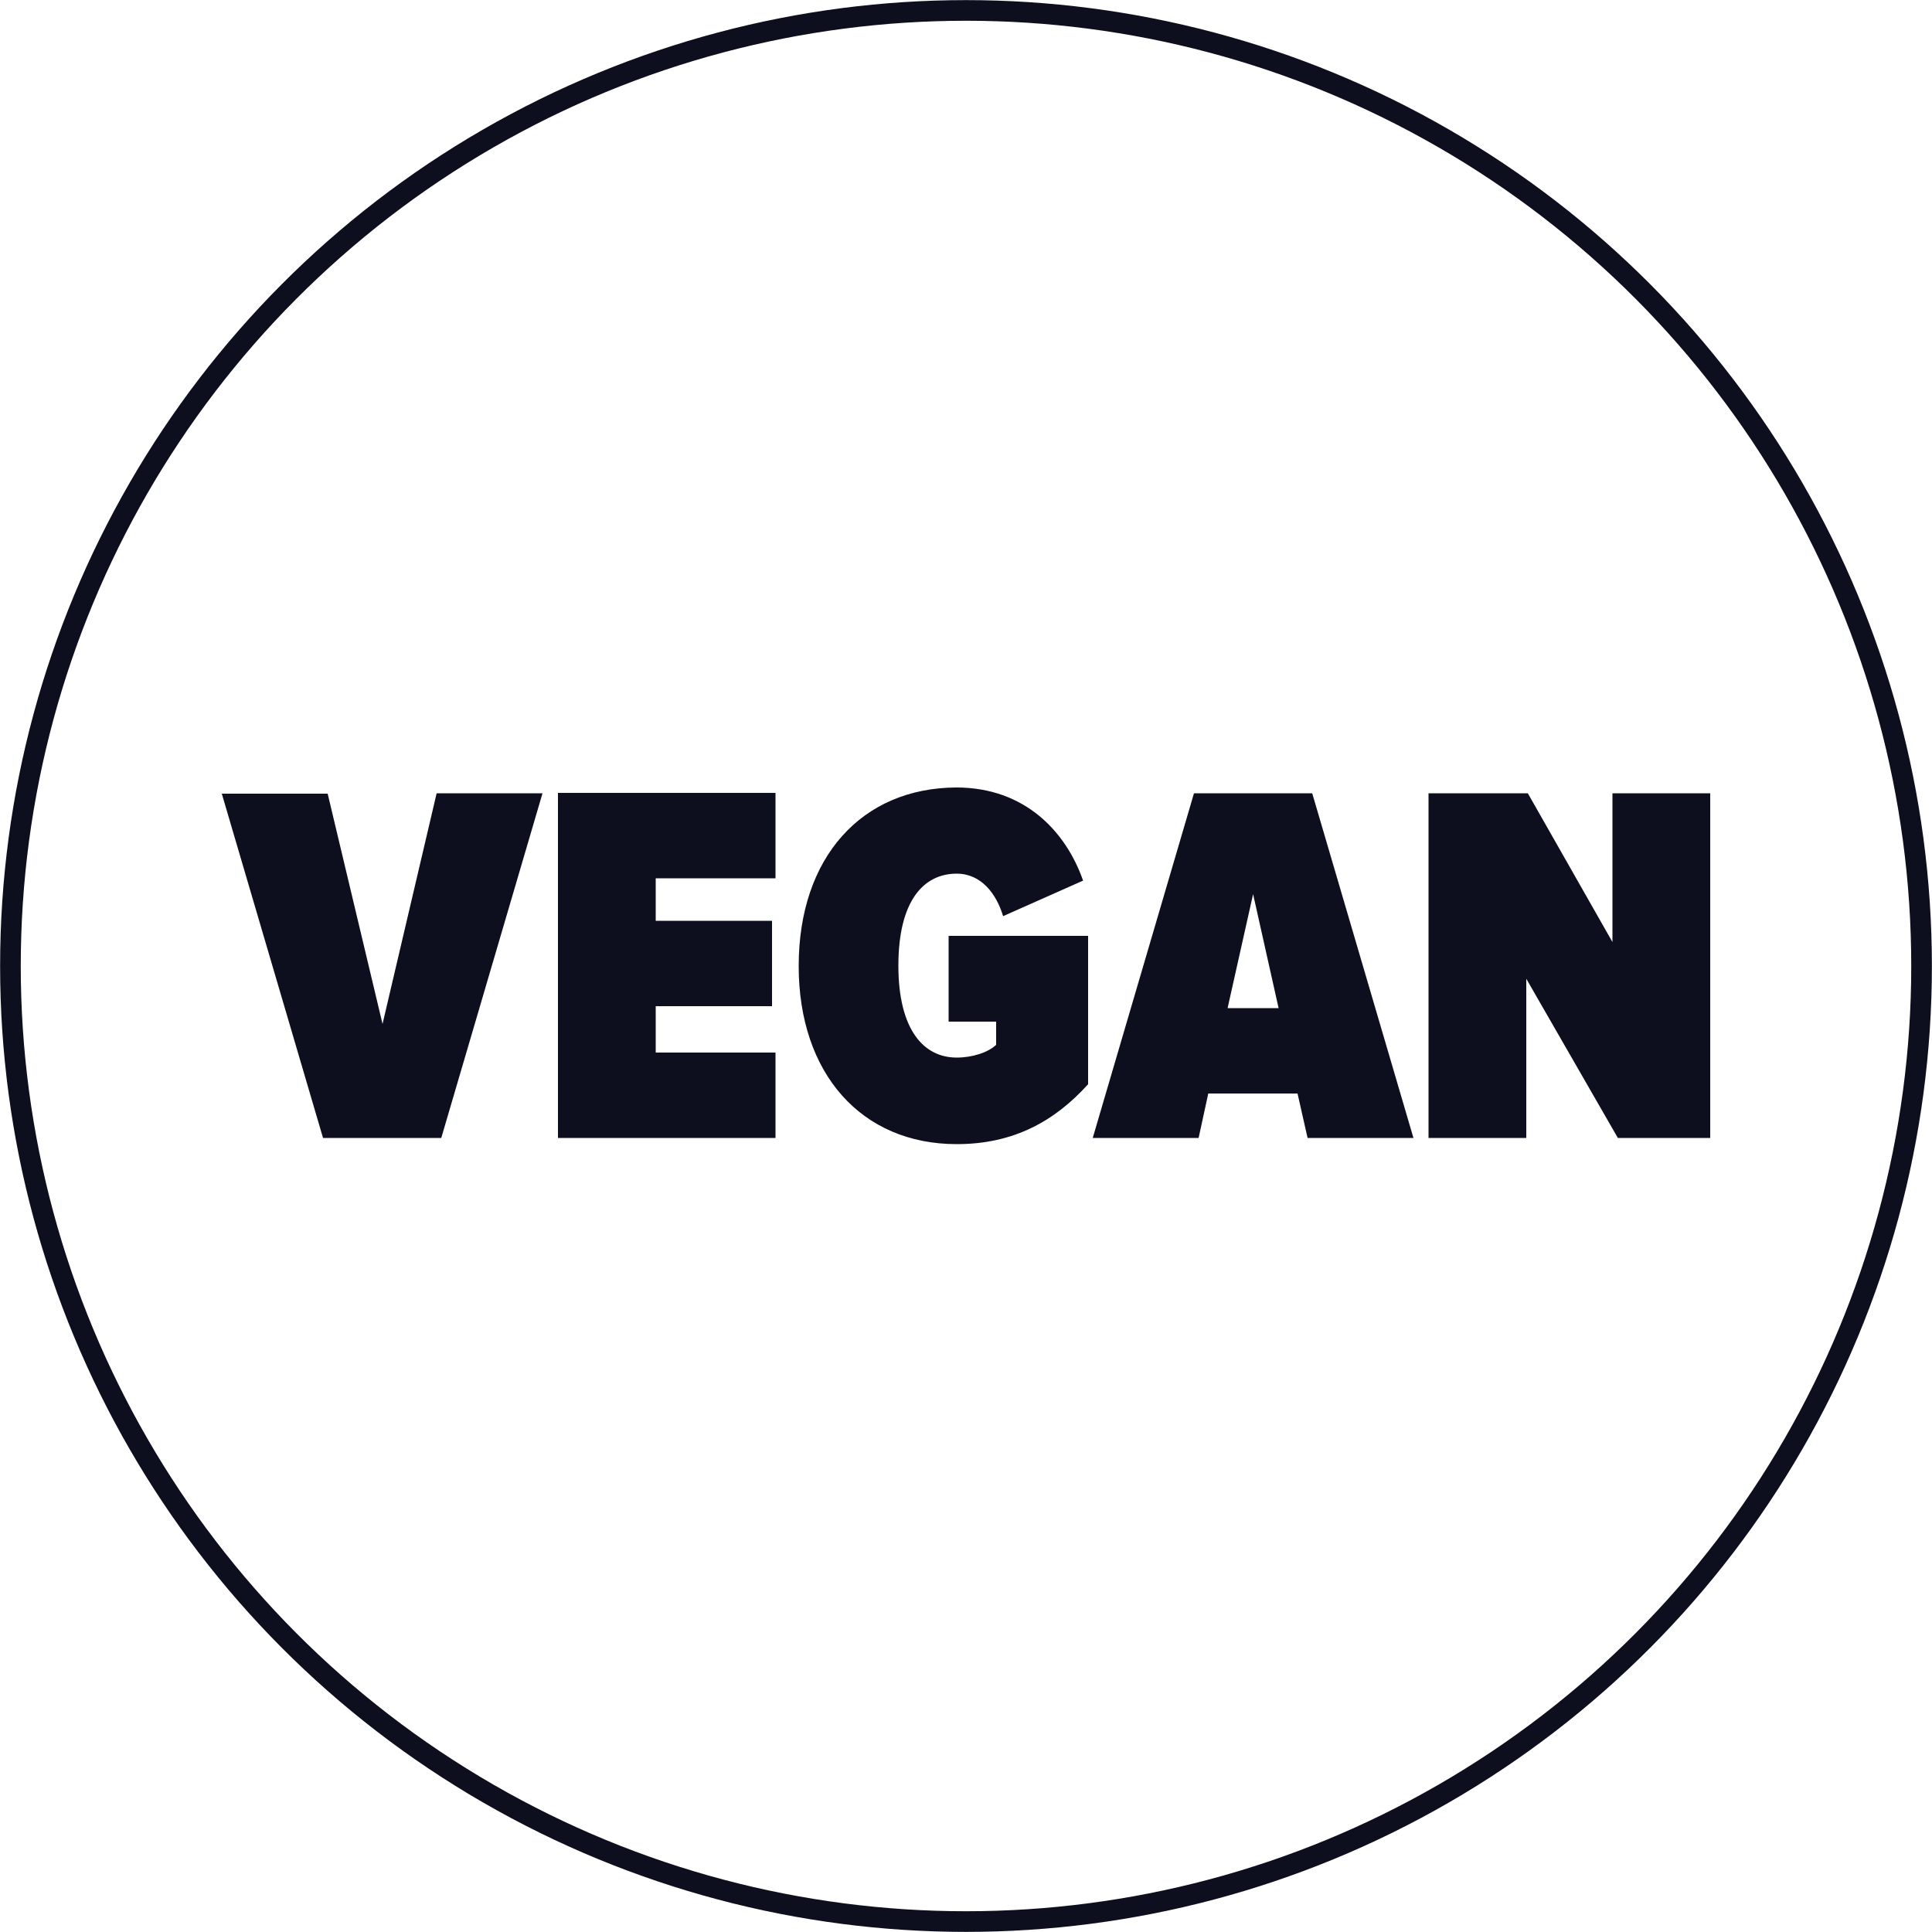 <?xml version="1.0" encoding="utf-8"?>
<!-- Generator: Adobe Illustrator 26.4.1, SVG Export Plug-In . SVG Version: 6.00 Build 0)  -->
<svg version="1.1" id="Ebene_1" xmlns="http://www.w3.org/2000/svg" xmlns:xlink="http://www.w3.org/1999/xlink" x="0px" y="0px"
	 width="500px" height="500px" viewBox="0 0 500 500" style="enable-background:new 0 0 500 500;" xml:space="preserve">
<style type="text/css">
	.st0{clip-path:url(#SVGID_00000139288454315239407980000008490847618102520981_);}
	.st1{clip-path:url(#SVGID_00000088826297579790784690000011110632083727247025_);fill:none;stroke:#0D0F1F;stroke-width:5.343;}
	.st2{clip-path:url(#SVGID_00000088826297579790784690000011110632083727247025_);fill:#0D0F1F;}
</style>
<g>
	<g>
		<defs>
			<rect id="SVGID_1_" width="500" height="500"/>
		</defs>
		<clipPath id="SVGID_00000145758330595721884430000013485386169281021601_">
			<use xlink:href="#SVGID_1_"  style="overflow:visible;"/>
		</clipPath>
		<g style="clip-path:url(#SVGID_00000145758330595721884430000013485386169281021601_);">
			<defs>
				<rect id="SVGID_00000016077159176690176680000016926985130806907531_" width="500" height="500"/>
			</defs>
			<clipPath id="SVGID_00000008832957855646904160000009812083181605496740_">
				<use xlink:href="#SVGID_00000016077159176690176680000016926985130806907531_"  style="overflow:visible;"/>
			</clipPath>
			
				<circle style="clip-path:url(#SVGID_00000008832957855646904160000009812083181605496740_);fill:none;stroke:#0D0F1F;stroke-width:5.343;" cx="250" cy="250" r="247.3"/>
			<path style="clip-path:url(#SVGID_00000008832957855646904160000009812083181605496740_);fill:#0D0F1F;" d="M418.7,294.5h23.9
				v-89.2h-25.3v38.5l-21.9-38.5h-25.7v89.2H395v-41.2L418.7,294.5z M324.3,231.4l6.6,29.5h-13.2L324.3,231.4z M338.4,294.5h27.4
				l-26.2-89.2H309l-26.2,89.2h27.4l2.5-11.5h23.1L338.4,294.5z M206.7,250c0,27.8,16.2,46.1,40.9,46.1c14.8,0,25.4-6,34-15.5v-38.4
				h-36.1v22.2h12.3v6c-2.1,2-6.2,3.3-10.2,3.3c-8.7,0-15.1-7.4-15.1-23.8c0-16.6,6.4-23.8,15.1-23.8c6.4,0,10.3,5.3,12,11l20.7-9.2
				c-4.4-12.6-15-24.1-32.8-24.1C223,203.9,206.7,221.9,206.7,250 M144.4,294.5h56.3v-22.1h-31v-12h30.1v-22.1h-30.1v-11h31v-22.1
				h-56.3V294.5z M83.6,294.5h30.6l26.2-89.2H113L99,265l-14.2-59.6H57.4L83.6,294.5z"/>
		</g>
	</g>
</g>
</svg>
